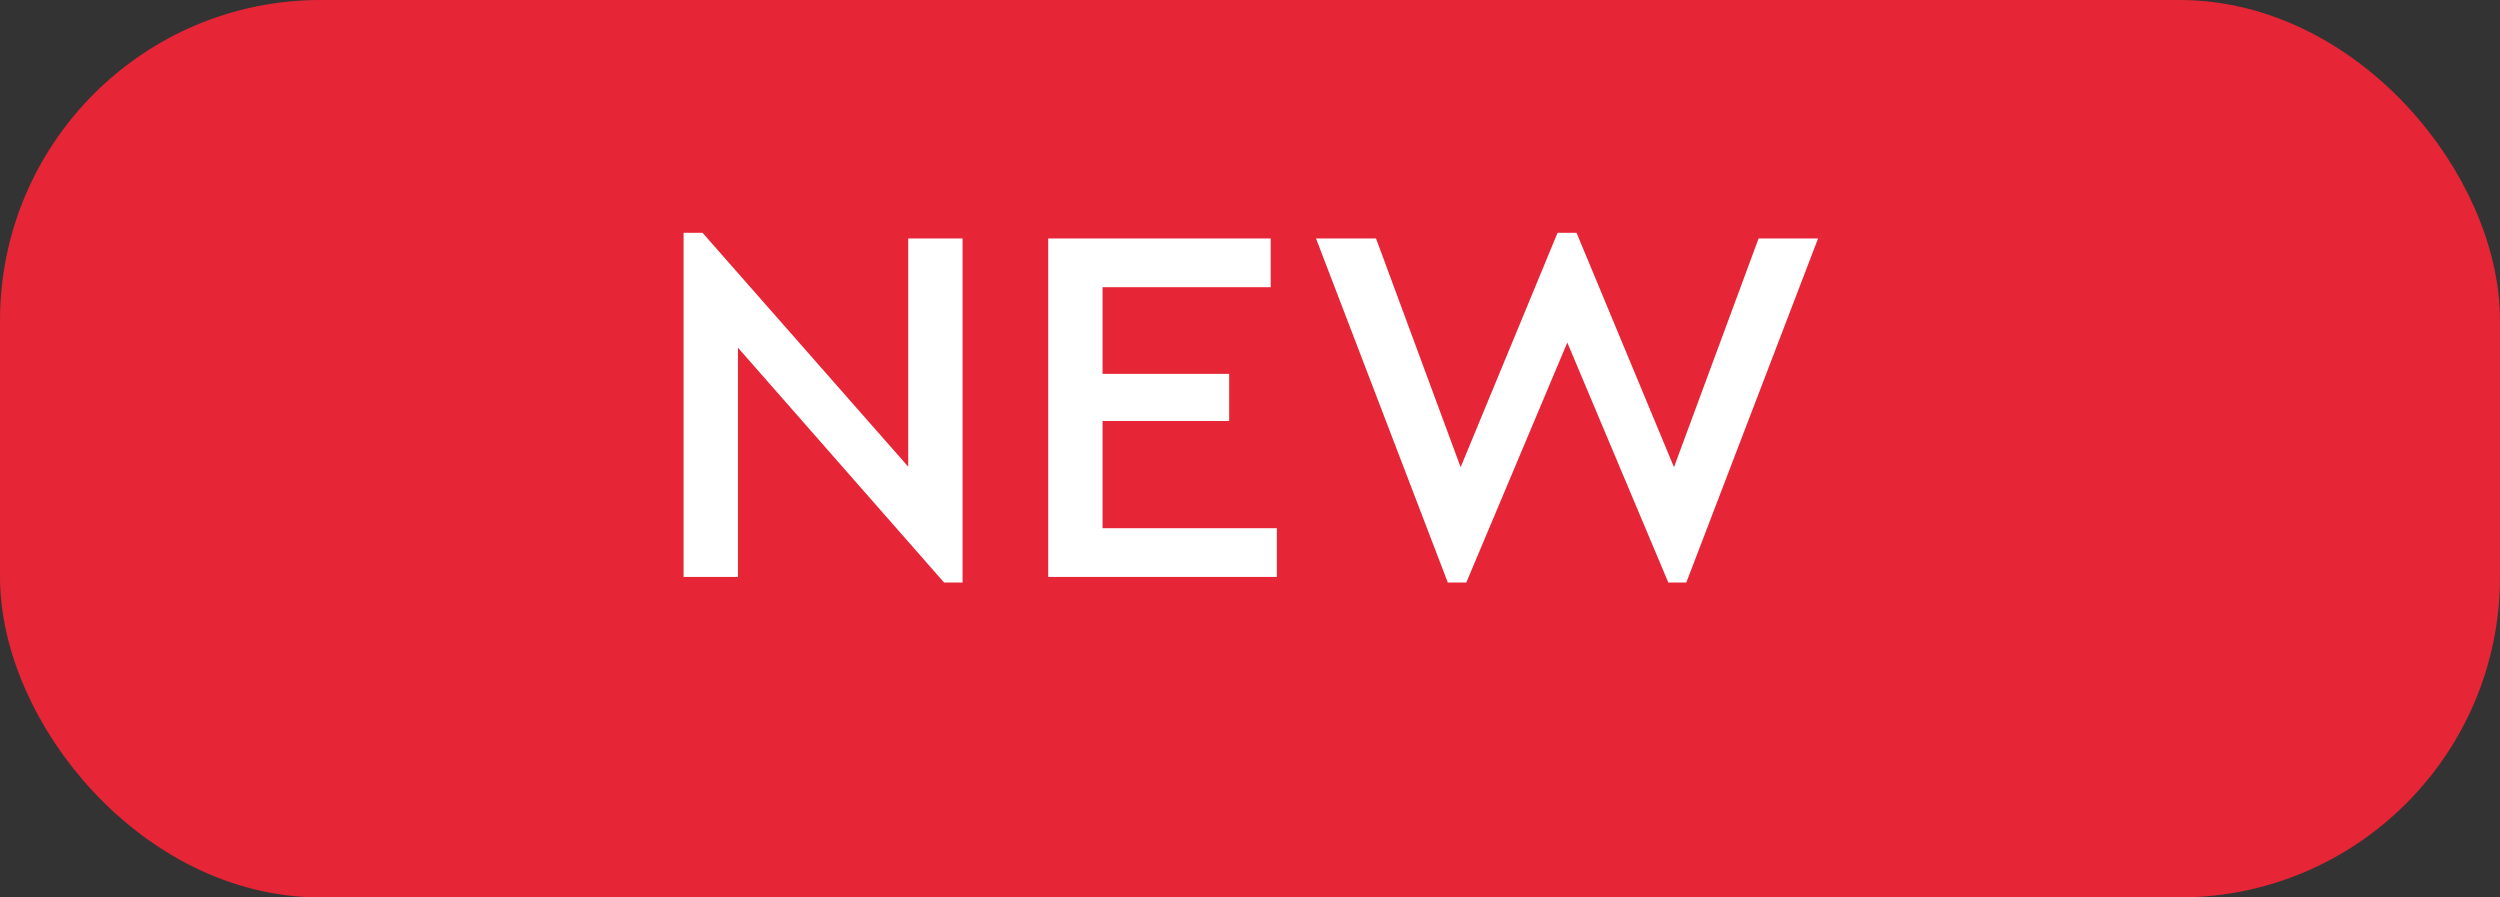 <?xml version="1.0" encoding="UTF-8"?> <svg xmlns="http://www.w3.org/2000/svg" width="39" height="14" viewBox="0 0 39 14" fill="none"><rect x="0" y="0" width="39" height="14" fill="#333333" stroke="none"/><rect x="0.5" y="0.5" width="38" height="13" rx="4.5" fill="#E62536"></rect><rect x="0.5" y="0.5" width="38" height="13" rx="4.5" stroke="#E62536"></rect><path d="M15.016 3.72V9.088H14.728L11.512 5.424V9H10.664V3.632H10.96L14.168 7.28V3.72H15.016ZM16.352 3.72H19.823V4.48H17.2V5.832H19.175V6.568H17.2V8.24H19.919V9H16.352V3.72ZM28.362 3.72L26.306 9.088H26.026L24.45 5.344L22.874 9.088H22.586L20.53 3.72H21.466L22.786 7.288L24.298 3.632H24.594L26.114 7.288L27.434 3.72H28.362Z" fill="white"></path></svg> 
